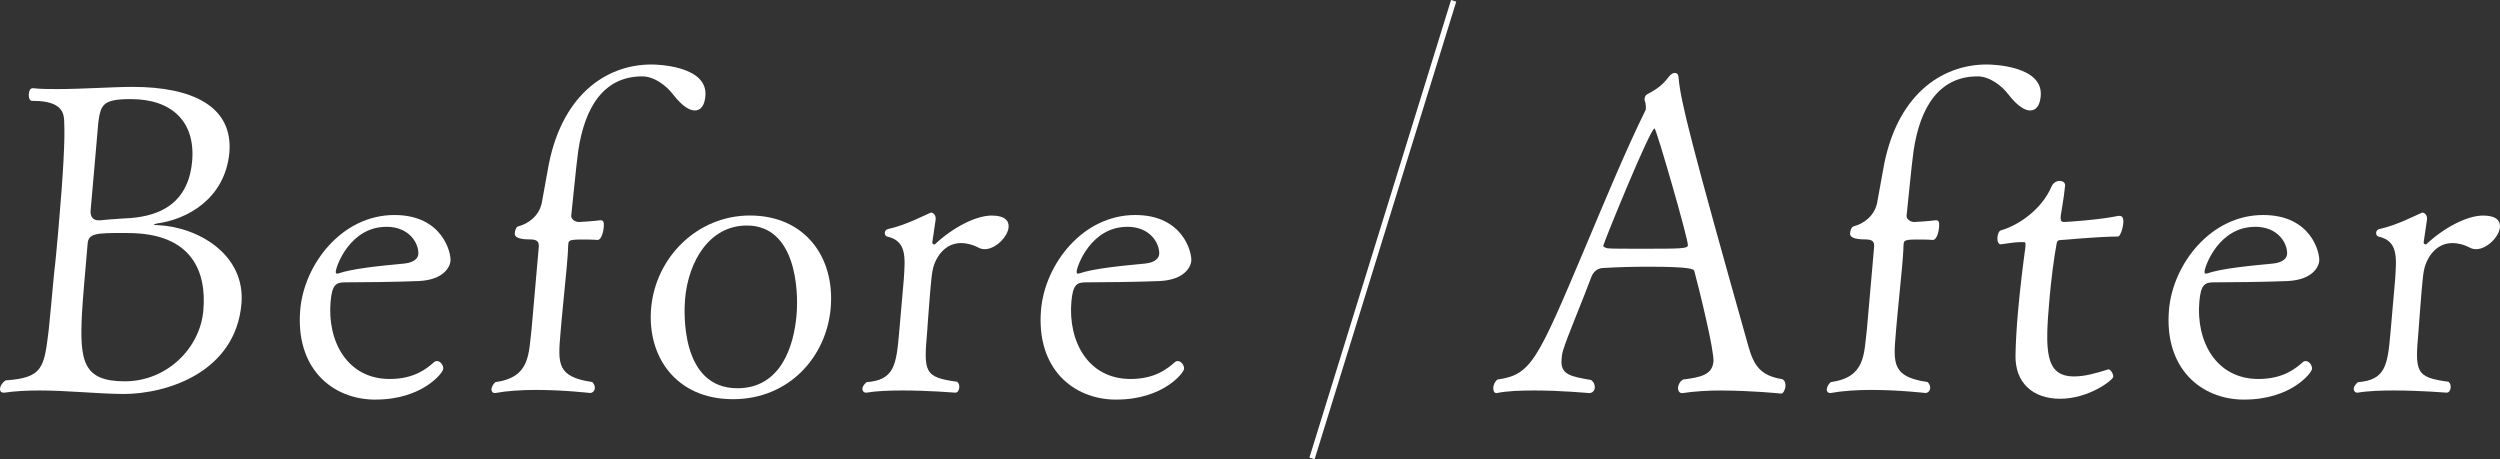 <?xml version="1.0" encoding="UTF-8"?>
<svg id="_レイヤー_2" data-name="レイヤー 2" xmlns="http://www.w3.org/2000/svg" viewBox="0 0 458.93 84.3">
  <rect x="0" y="0" width="458.93" height="84.3" fill="#333333" stroke="none"/>
  <defs>
    <style>
      .cls-1 {
        fill: none;
        stroke: #fff;
        stroke-miterlimit: 10;
      }

      .cls-2 {
        fill: #fff;
        stroke-width: 0px;
      }
    </style>
  </defs>
  <g id="_レイヤー_1-2" data-name="レイヤー 1">
    <g>
      <g>
        <path class="cls-2" d="M22.56,72.32h-.24c-5.11-.08-10.02-.64-15.06-.64-2.08,0-4.25.08-6.44.4h-.16c-.48,0-.69-.32-.66-.72.04-.48.33-1.04,1.01-1.53,6.92-.48,7.08-2.33,7.94-9.32.23-2.57.61-6.02.99-10.44.24-1.85.52-5.06.8-8.19.9-10.28,1.2-16.46,1.05-19.35-.03-1.44-.05-4.01-5.65-4.01h-.24c-.48,0-.66-.64-.61-1.29.05-.56.25-1.04.73-1.04h.08c1.27.16,2.79.16,4.47.16,4.64,0,10.12-.4,13.79-.4,10.88,0,18.49,3.53,17.74,12.13-.83,8.51-7.87,12.21-13.21,12.93-.33.08-.65.16-.66.24,0,0,.15.08.71.08,7.41.32,16.17,5.38,15.38,14.46-1.08,12.37-13.37,16.54-21.77,16.54ZM23.46,42.77h-.96c-4.8,0-6.25.08-6.41,1.93-.39,4.5-.91,10.36-1.04,12.77-.45,8.83.18,12.53,7.86,12.53s13.81-6.02,14.42-13.01c.61-6.99-1.96-14.21-13.88-14.21ZM24.1,18.19c-5.2,0-5.6.96-6.05,4.26l-.84,9.64-.58,6.58c-.03.32-.07,1.77,1.45,1.77h.32c.81-.08,2.5-.24,4.03-.32,3.77-.16,11.98-.72,12.84-10.52.65-7.39-3.88-11.4-11.16-11.4Z"/>
        <path class="cls-2" d="M68.95,73.36c-8,0-14.77-5.78-13.83-16.54.72-8.27,7.6-17.35,17.28-17.35,8.88,0,10.43,6.99,10.3,8.43-.1,1.12-1.26,3.45-5.76,3.69-3.93.16-9.86.24-13.62.24-1.68,0-2.36.48-2.63,3.53-.64,7.31,3.08,14.21,10.84,14.21,4.64,0,6.9-2.01,8.11-3.05.17-.16.34-.24.58-.24.64,0,1.21.8,1.15,1.45-.06.72-3.85,5.62-12.41,5.62ZM70.92,41.64c-6.64,0-9.19,7.15-9.28,8.19-.02.24.04.4.21.4h.16c2.72-.96,8.05-1.45,12.24-1.85.73-.08,2.43-.4,2.55-1.77.08-1.85-1.56-4.98-5.88-4.98Z"/>
        <path class="cls-2" d="M127.59,20.28c-.88,0-2.19-.56-4.06-2.97-1.15-1.53-3.39-3.29-5.63-3.29-7.04,0-10.57,5.62-11.76,13.73-.46,3.45-.93,8.75-1.28,11.88-.05.56.7,1.12,1.34,1.12h.16c.24,0,2.73-.16,3.87-.32h.08c.4,0,.61.32.53,1.21-.06.72-.37,2.41-1.17,2.41-.79-.08-1.91-.08-2.95-.08-2.32,0-2.34.24-2.4.88,0,.08-.01.16-.02.24-.03,1.28-.16,2.73-.28,4.1-.27,3.05-.63,6.26-.87,8.99-.06.72-.12,1.37-.18,2.01-.03.32-.06.64-.08.96-.5,5.7-.62,8.03,5.85,8.99.36.4.49.8.46,1.12-.04.48-.4.88-.88.88-.08,0-4.75-.56-9.95-.56-2.56,0-5.21.16-7.41.56h-.16c-.4,0-.61-.32-.58-.72.04-.4.33-.96.75-1.28,6.4-.88,6.05-5.14,6.62-9.8l1.31-14.94c.09-1.04-.27-1.45-1.63-1.45q-2.88,0-2.78-1.12c.05-.56.27-1.2.67-1.28,1.8-.48,3.76-1.85,4.29-4.26.46-2.57.77-4.18,1.09-6.02,2.31-13.65,10.58-19.43,19.06-19.43,1.04,0,10.38.24,9.89,5.78-.22,2.49-1.43,2.65-1.91,2.65Z"/>
        <path class="cls-2" d="M134.55,73.28c-10.48,0-15.79-7.87-15.02-16.7.82-9.4,8.53-17.02,18.13-17.02,10.08,0,15.65,7.63,14.83,17.02-.78,8.91-7.62,16.7-17.94,16.7ZM137.1,41.4c-6.88,0-10.74,6.58-11.34,13.49-.22,2.57-.79,16.38,9.61,16.38,7.92,0,10.35-7.63,10.85-13.41.43-4.9-.24-16.46-9.12-16.46Z"/>
        <path class="cls-2" d="M185.15,41.72c-.15,1.77-2.43,4.02-4.35,4.02-.4,0-.79-.08-1.1-.24-1.22-.64-2.32-.88-3.28-.88-3.28,0-4.92,3.13-5.25,5.14-.16.88-.28,2.33-.42,3.85-.26,2.97-.48,6.42-.54,7.15-.66,7.55-.58,8.51,5.5,9.32.37.32.42.72.38,1.12-.04.48-.32.88-.72.88-.08,0-4.84-.4-9.64-.4-2.4,0-4.81.08-6.68.4h-.08c-.4,0-.69-.32-.65-.8.03-.32.3-.72.74-1.12,5.08-.4,5.47-3.05,6-9.15l.85-9.72c.28-4.1.54-7.07-3.07-7.87-.31-.08-.44-.4-.42-.72.02-.24.21-.56.54-.64,3.34-.72,6.78-2.57,7.95-3.05.47.08.92.48.85,1.28l-.6,4.1q0,.08-.01.16s-.03.32.45.32c3.14-2.97,7.42-5.3,10.46-5.3,2.4,0,3.2.96,3.09,2.17Z"/>
        <path class="cls-2" d="M204.94,73.36c-8,0-14.77-5.78-13.83-16.54.72-8.27,7.6-17.35,17.28-17.35,8.88,0,10.43,6.99,10.3,8.43-.1,1.12-1.26,3.45-5.76,3.69-3.93.16-9.86.24-13.62.24-1.68,0-2.36.48-2.63,3.53-.64,7.31,3.08,14.21,10.84,14.21,4.64,0,6.9-2.01,8.11-3.05.17-.16.34-.24.58-.24.64,0,1.21.8,1.15,1.45-.06.72-3.85,5.62-12.41,5.62ZM206.92,41.64c-6.64,0-9.19,7.15-9.28,8.19-.02.24.04.4.21.4h.16c2.72-.96,8.05-1.45,12.24-1.85.73-.08,2.44-.4,2.55-1.77.08-1.85-1.56-4.98-5.88-4.98Z"/>
      </g>
      <g>
        <path class="cls-2" d="M316.07,71.68c-2.56,0-5.13.16-7.16.48h-.16c-.48,0-.76-.48-.71-1.04.04-.48.34-1.12.93-1.45,3.08-.4,5.35-.8,5.57-3.29.17-1.93-2.54-13.01-3.51-16.62-.05-.32-.41-.8-8.41-.8-2.88,0-5.85.08-8.34.24-.48,0-1.62.24-2.14,1.61-1.46,3.94-4.5,11.16-5.17,13.41-.22.64-.27,1.2-.31,1.77-.25,2.81,1.73,3.13,5.43,3.77.52.4.71.96.67,1.44-.05.56-.48.96-1.04.96-.08,0-5.08-.48-10.04-.48-2.48,0-5.05.08-6.92.48h-.08c-.4,0-.6-.48-.55-1.04.04-.48.25-1.04.77-1.45,6.16-.88,7.25-3.29,16.03-24.09,3.53-8.35,7.39-17.75,11.19-25.46v-.16c.05-.4-.04-1.2-.18-1.44,0,0-.07-.16-.05-.32.03-.32.14-.72.48-.88,1.6-.88,2.78-1.61,3.96-3.21.36-.48.78-.72,1.1-.72.4,0,.7.24.72.96.35,4.18,2.37,12.21,12.81,49.23.98,3.45,2.17,5.38,6.19,6.02.54.24.65.8.61,1.29-.06.72-.44,1.36-.76,1.36,0,0-5.47-.56-10.91-.56ZM303.72,23.58c-.8,0-9.36,21.04-9.4,21.52-.03.32.6.4.76.48.71.08,3.19.08,5.91.08,7.68,0,8.8,0,8.86-.64.09-1.04-5.8-21.44-6.12-21.44Z"/>
        <path class="cls-2" d="M372.72,20.28c-.88,0-2.19-.56-4.06-2.97-1.15-1.53-3.39-3.29-5.63-3.29-7.04,0-10.57,5.62-11.76,13.73-.46,3.45-.93,8.75-1.28,11.88-.05.56.7,1.12,1.34,1.12h.16c.24,0,2.73-.16,3.87-.32h.08c.4,0,.61.32.53,1.21-.06.72-.37,2.41-1.17,2.41-.79-.08-1.91-.08-2.95-.08-2.32,0-2.34.24-2.4.88,0,.08-.01.16-.02.24-.03,1.28-.16,2.73-.28,4.1-.27,3.05-.63,6.26-.87,8.99-.06.72-.12,1.37-.18,2.01-.03.32-.06.64-.08.96-.5,5.7-.62,8.03,5.85,8.99.37.4.49.8.46,1.12-.04.48-.4.88-.88.88-.08,0-4.75-.56-9.95-.56-2.56,0-5.21.16-7.41.56h-.16c-.4,0-.61-.32-.58-.72.03-.4.32-.96.75-1.28,6.4-.88,6.05-5.14,6.62-9.8l1.31-14.94c.09-1.04-.27-1.45-1.63-1.45q-2.88,0-2.78-1.12c.05-.56.27-1.2.67-1.28,1.8-.48,3.76-1.85,4.29-4.26.47-2.57.77-4.18,1.09-6.02,2.31-13.65,10.58-19.43,19.06-19.43,1.04,0,10.38.24,9.89,5.78-.22,2.49-1.43,2.65-1.91,2.65Z"/>
        <path class="cls-2" d="M378.17,73.2c-5.04,0-8.3-2.97-8.18-8.03.04-2.33.21-5.14.45-7.87.38-4.34.93-8.75,1.35-11.81.01-.16.02-.24.03-.32.06-.72-.1-.72-.34-.72h-.72c-1.04,0-2.67.32-3.48.4-.48,0-.66-.64-.61-1.28.05-.56.26-1.2.67-1.29,3.29-.96,7.46-3.85,9.26-8.03.3-.72.97-1.04,1.45-1.04.64,0,1.09.32,1.04.88-.18,2.09-.76,5.06-.8,5.54-.07.8.06,1.12.62,1.12.48,0,6.6-.4,9.94-1.12h.24c.72,0,.73.8.68,1.37-.1,1.12-.61,2.41-.93,2.41-4.81.08-9.74.64-10.38.64-.96,0-.83.4-.96.88-.45,2.41-.96,6.34-1.29,10.12-.81,9.32-.83,14.05,4.53,14.05,1.84,0,3.72-.48,6.27-1.29h.08c.32,0,.89.8.84,1.37s-4.43,4.02-9.79,4.02Z"/>
        <path class="cls-2" d="M412,73.36c-8,0-14.77-5.78-13.83-16.54.72-8.27,7.6-17.35,17.28-17.35,8.88,0,10.43,6.99,10.3,8.43-.1,1.12-1.26,3.45-5.76,3.69-3.93.16-9.86.24-13.62.24-1.68,0-2.36.48-2.63,3.53-.64,7.31,3.08,14.21,10.84,14.21,4.64,0,6.9-2.01,8.11-3.05.17-.16.34-.24.58-.24.64,0,1.21.8,1.15,1.45-.06.72-3.85,5.62-12.41,5.62ZM413.97,41.64c-6.64,0-9.19,7.15-9.28,8.19-.02.24.04.4.21.4h.16c2.72-.96,8.05-1.45,12.24-1.85.73-.08,2.43-.4,2.55-1.77.08-1.85-1.56-4.98-5.88-4.98Z"/>
        <path class="cls-2" d="M458.92,41.72c-.16,1.77-2.43,4.02-4.35,4.02-.4,0-.79-.08-1.1-.24-1.22-.64-2.32-.88-3.28-.88-3.28,0-4.91,3.13-5.25,5.14-.16.88-.28,2.33-.42,3.85-.26,2.97-.48,6.42-.55,7.15-.66,7.55-.58,8.51,5.51,9.32.37.32.42.72.38,1.12-.04.48-.32.88-.72.88-.08,0-4.84-.4-9.65-.4-2.4,0-4.81.08-6.67.4h-.08c-.4,0-.69-.32-.65-.8.03-.32.3-.72.74-1.12,5.08-.4,5.47-3.05,6-9.15l.85-9.72c.28-4.1.54-7.07-3.07-7.87-.31-.08-.45-.4-.42-.72.02-.24.21-.56.54-.64,3.34-.72,6.78-2.57,7.95-3.05.47.08.92.48.85,1.28l-.6,4.1q0,.08-.01.16s-.03.32.45.32c3.14-2.97,7.42-5.3,10.46-5.3,2.4,0,3.2.96,3.09,2.17Z"/>
      </g>
    </g>
    <line class="cls-1" x1="240.85" y1="84.15" x2="266.85" y2=".15"/>
  </g>
</svg>